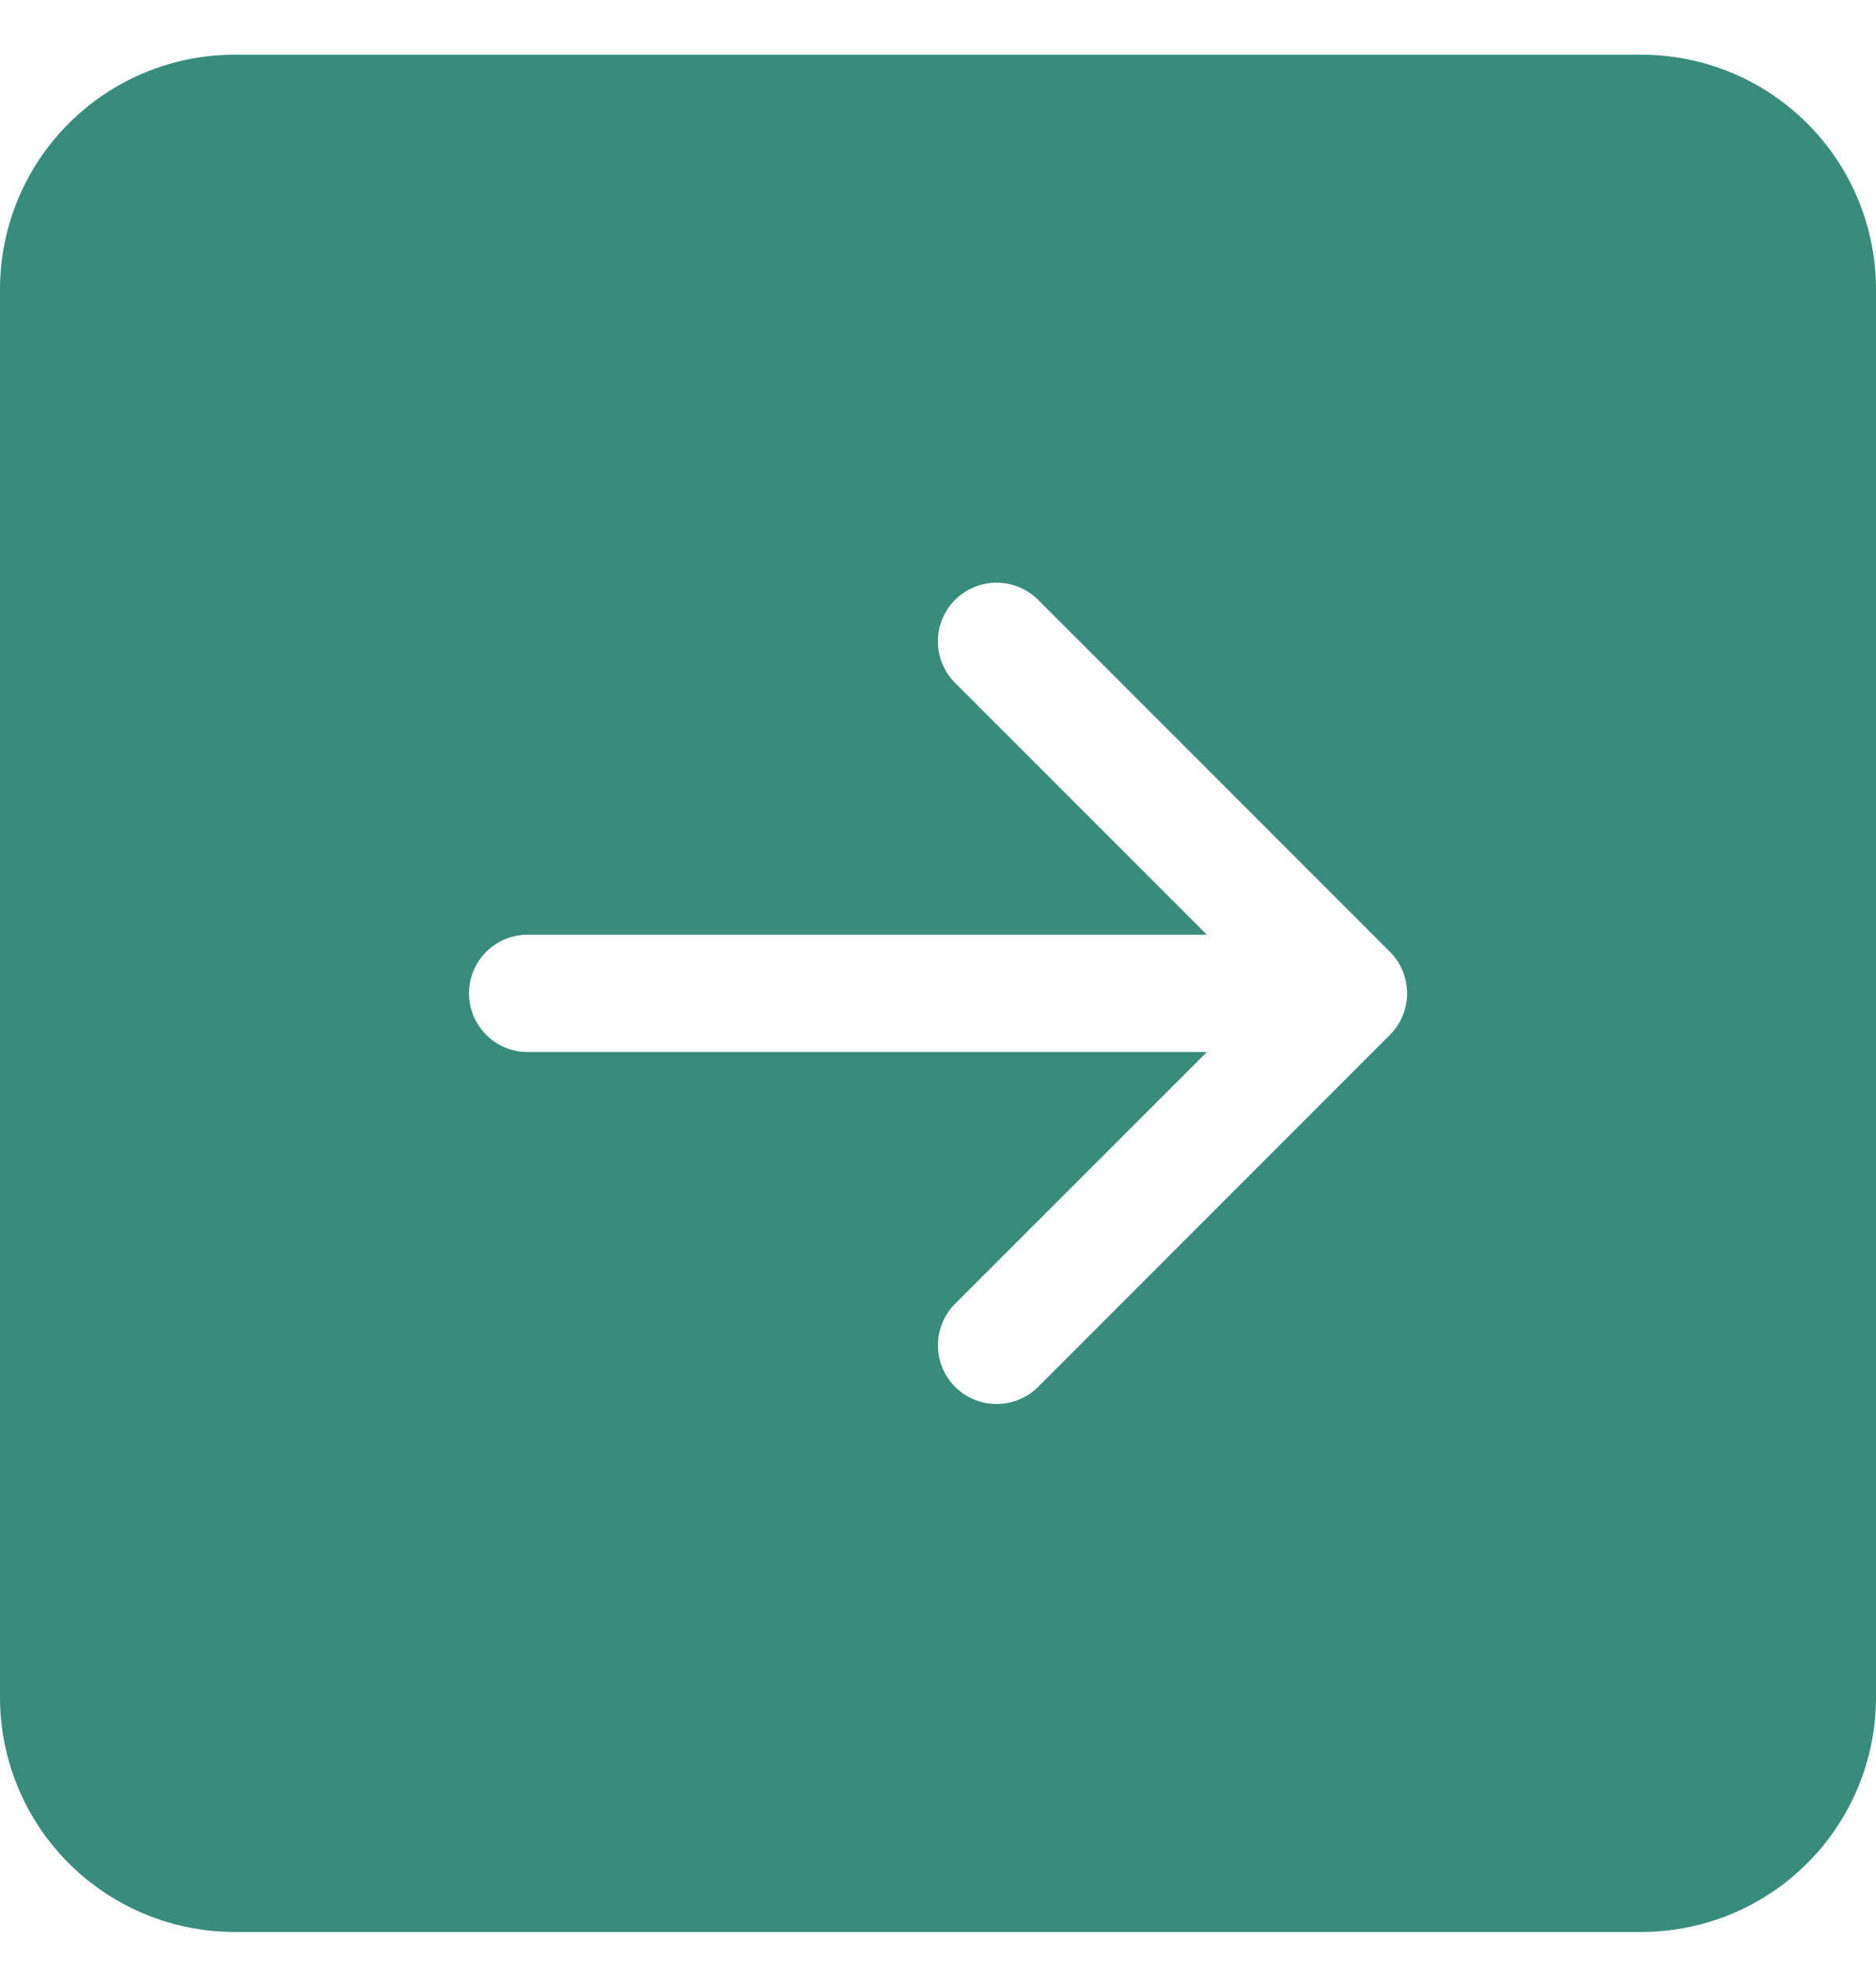 <?xml version="1.0" encoding="UTF-8"?> <svg xmlns="http://www.w3.org/2000/svg" width="20" height="21" viewBox="0 0 20 21" fill="none"><path d="M0 18.084C0 18.747 0.263 19.382 0.732 19.851C1.201 20.32 1.837 20.584 2.5 20.584H17.5C18.163 20.584 18.799 20.32 19.268 19.851C19.737 19.382 20 18.747 20 18.084V3.083C20 2.42 19.737 1.785 19.268 1.316C18.799 0.847 18.163 0.583 17.5 0.583H2.5C1.837 0.583 1.201 0.847 0.732 1.316C0.263 1.785 0 2.42 0 3.083V18.084ZM5.625 9.959H12.866L10.182 7.276C10.065 7.159 9.999 6.999 9.999 6.833C9.999 6.668 10.065 6.508 10.182 6.391C10.3 6.274 10.459 6.208 10.625 6.208C10.791 6.208 10.95 6.274 11.068 6.391L14.818 10.141C14.876 10.199 14.922 10.268 14.953 10.344C14.985 10.42 15.001 10.501 15.001 10.584C15.001 10.666 14.985 10.747 14.953 10.823C14.922 10.899 14.876 10.968 14.818 11.026L11.068 14.776C10.95 14.893 10.791 14.959 10.625 14.959C10.459 14.959 10.3 14.893 10.182 14.776C10.065 14.659 9.999 14.499 9.999 14.334C9.999 14.168 10.065 14.008 10.182 13.891L12.866 11.209H5.625C5.459 11.209 5.3 11.143 5.183 11.025C5.066 10.908 5 10.749 5 10.584C5 10.418 5.066 10.259 5.183 10.142C5.3 10.024 5.459 9.959 5.625 9.959Z" fill="#388C7B"></path></svg> 